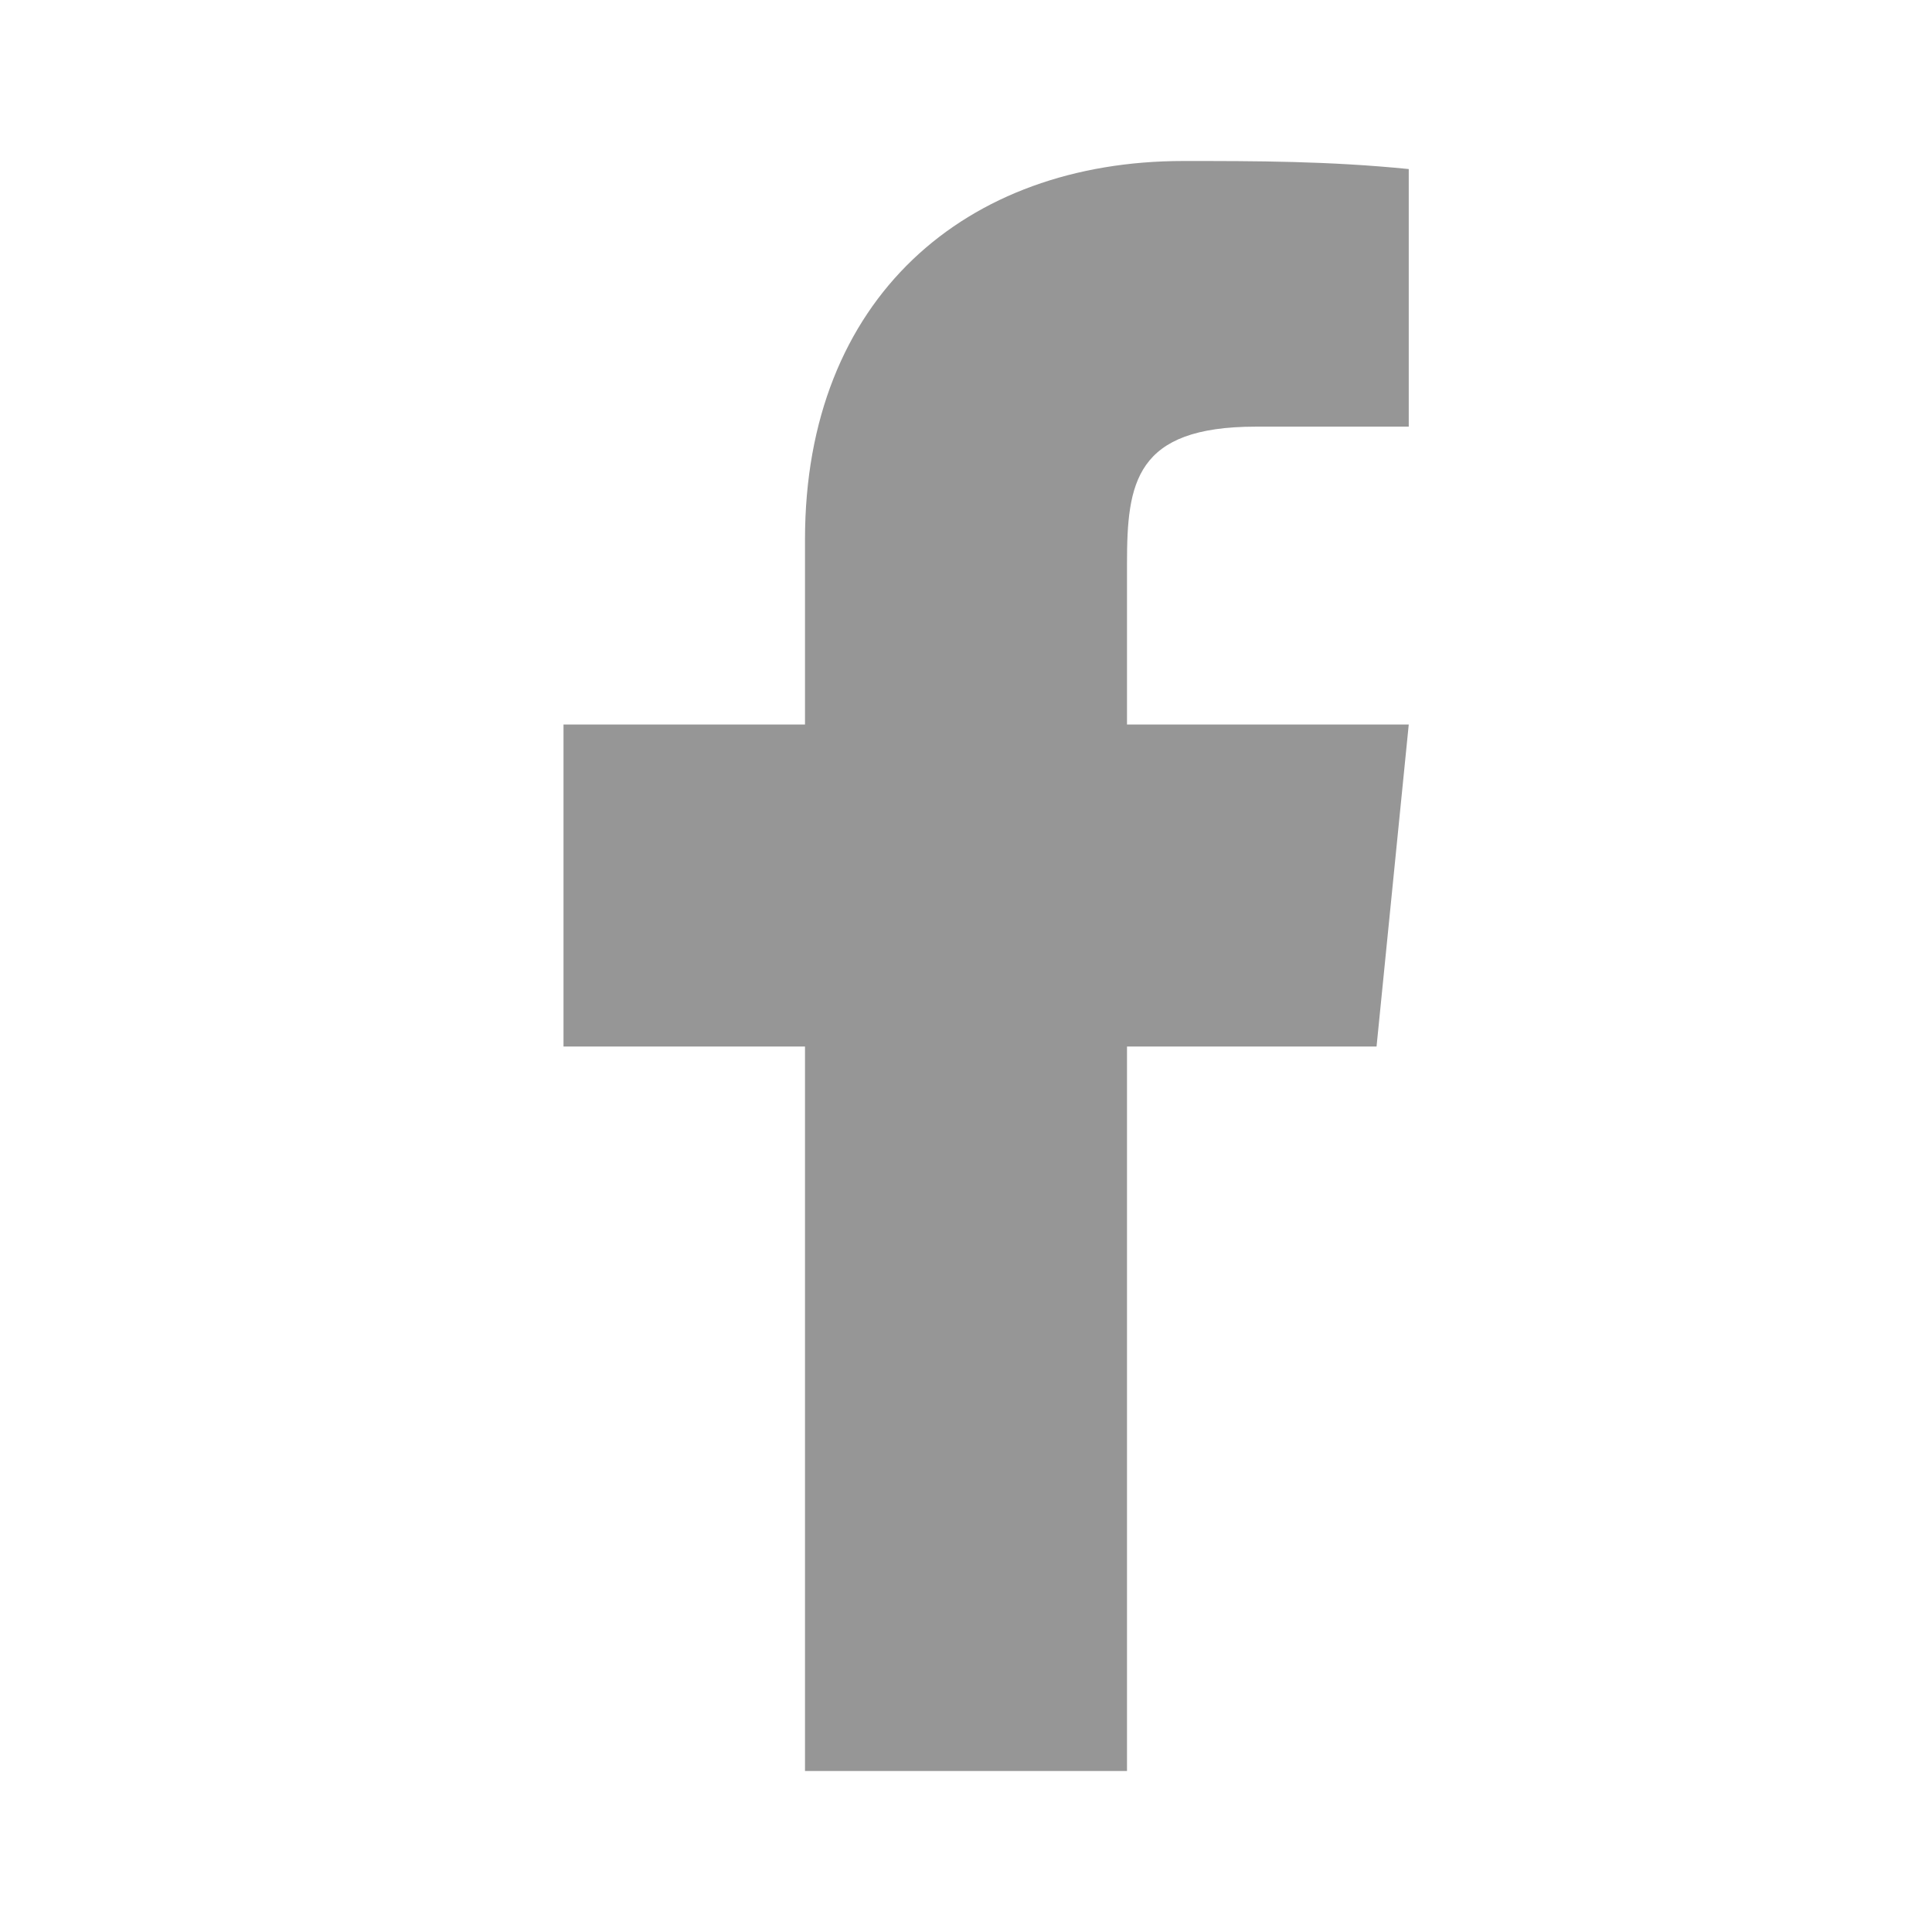 <?xml version="1.0" encoding="utf-8"?>
<!-- Generator: Adobe Illustrator 26.0.1, SVG Export Plug-In . SVG Version: 6.00 Build 0)  -->
<svg version="1.1" id="Layer_1" xmlns="http://www.w3.org/2000/svg" xmlns:xlink="http://www.w3.org/1999/xlink" x="0px" y="0px"
	 viewBox="0 0 24 24" style="enable-background:new 0 0 24 24;" xml:space="preserve">
<style type="text/css">
	.st0{fill:#969696;}
</style>
<path class="st0" d="M17.5,9H14V7c0-1,0.1-1.7,1.6-1.7h1.9V2.1C16.5,2,15.6,2,14.7,2C12,2,10,3.7,10,6.7V9H7v4h3v9h4v-9h3.1L17.5,9z
	"/>
</svg>
